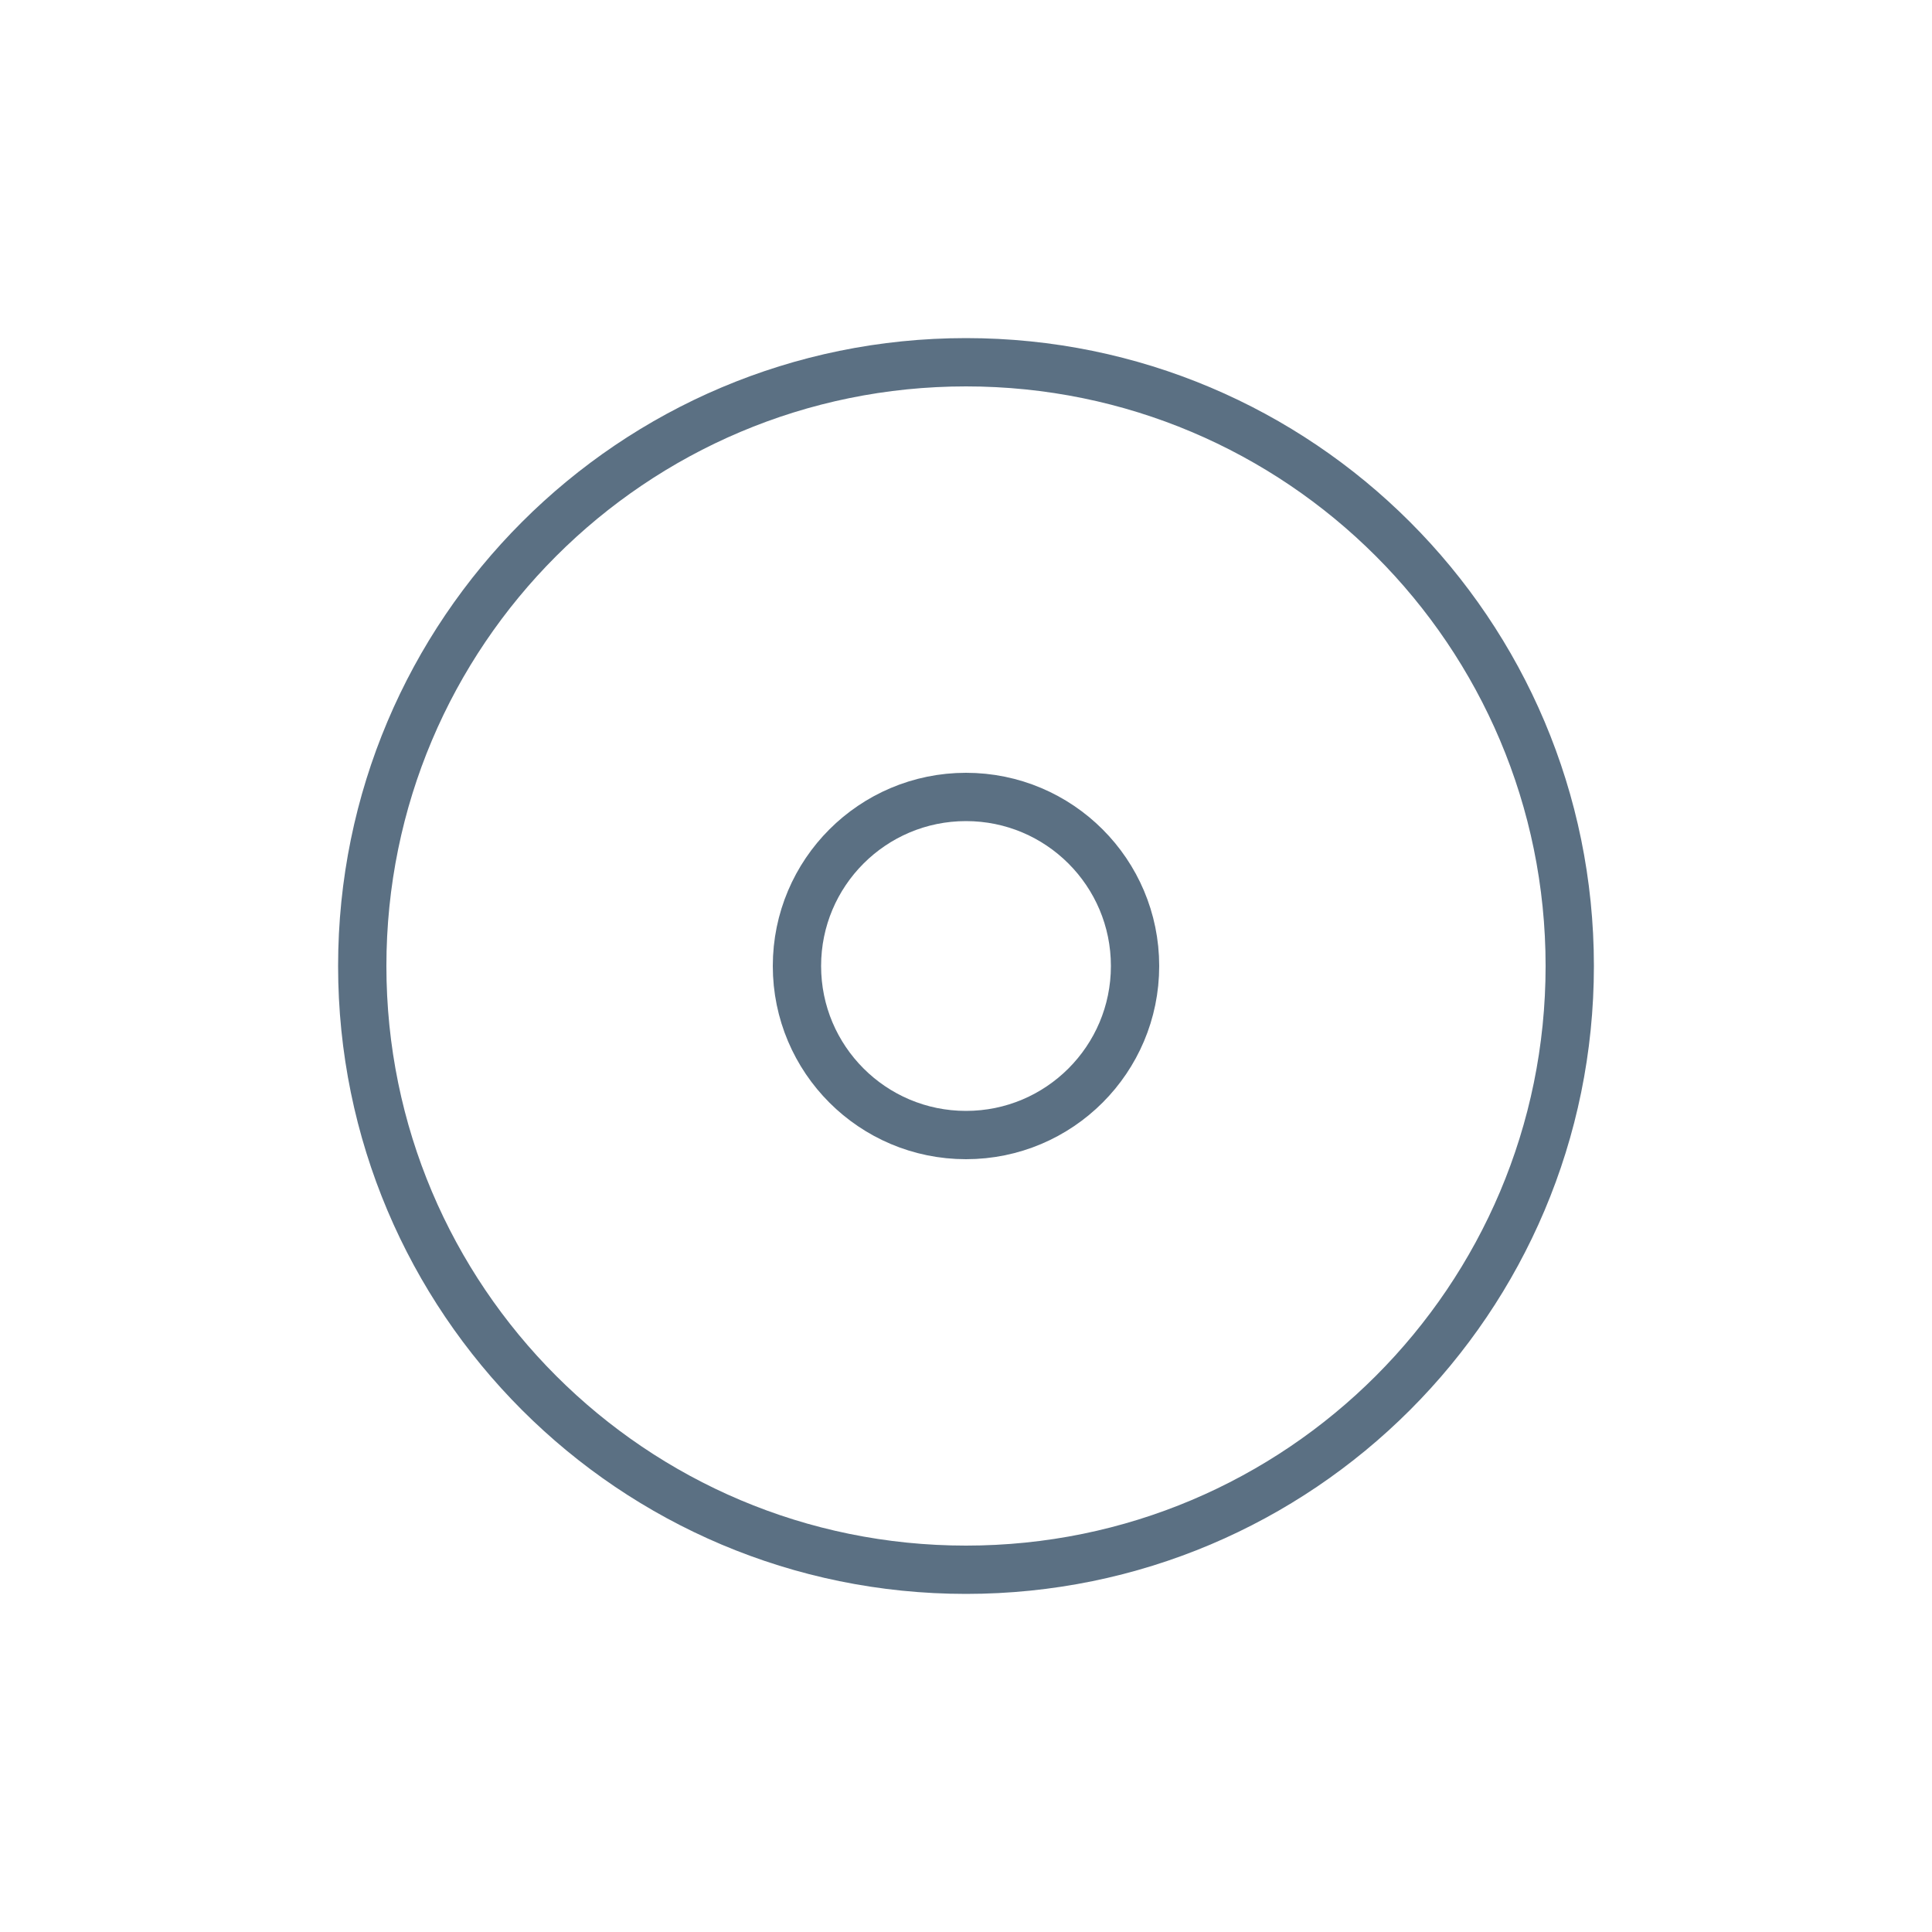 <?xml version="1.0" encoding="UTF-8"?> <svg xmlns="http://www.w3.org/2000/svg" width="80" height="80" fill="none" version="1.1" viewBox="0 0 80 80"><path d="m40 47c3.866 0 7-3.134 7-7s-3.134-7-7-7-7 3.134-7 7 3.134 7 7 7z" stroke="#5b7083" stroke-miterlimit="10" stroke-width="2"></path><path d="m40 65c13.81 0 25-11.19 25-25s-11.19-25-25-25-25 11.19-25 25 11.19 25 25 25z" stroke="#5b7083" stroke-miterlimit="10" stroke-width="2"></path></svg> 